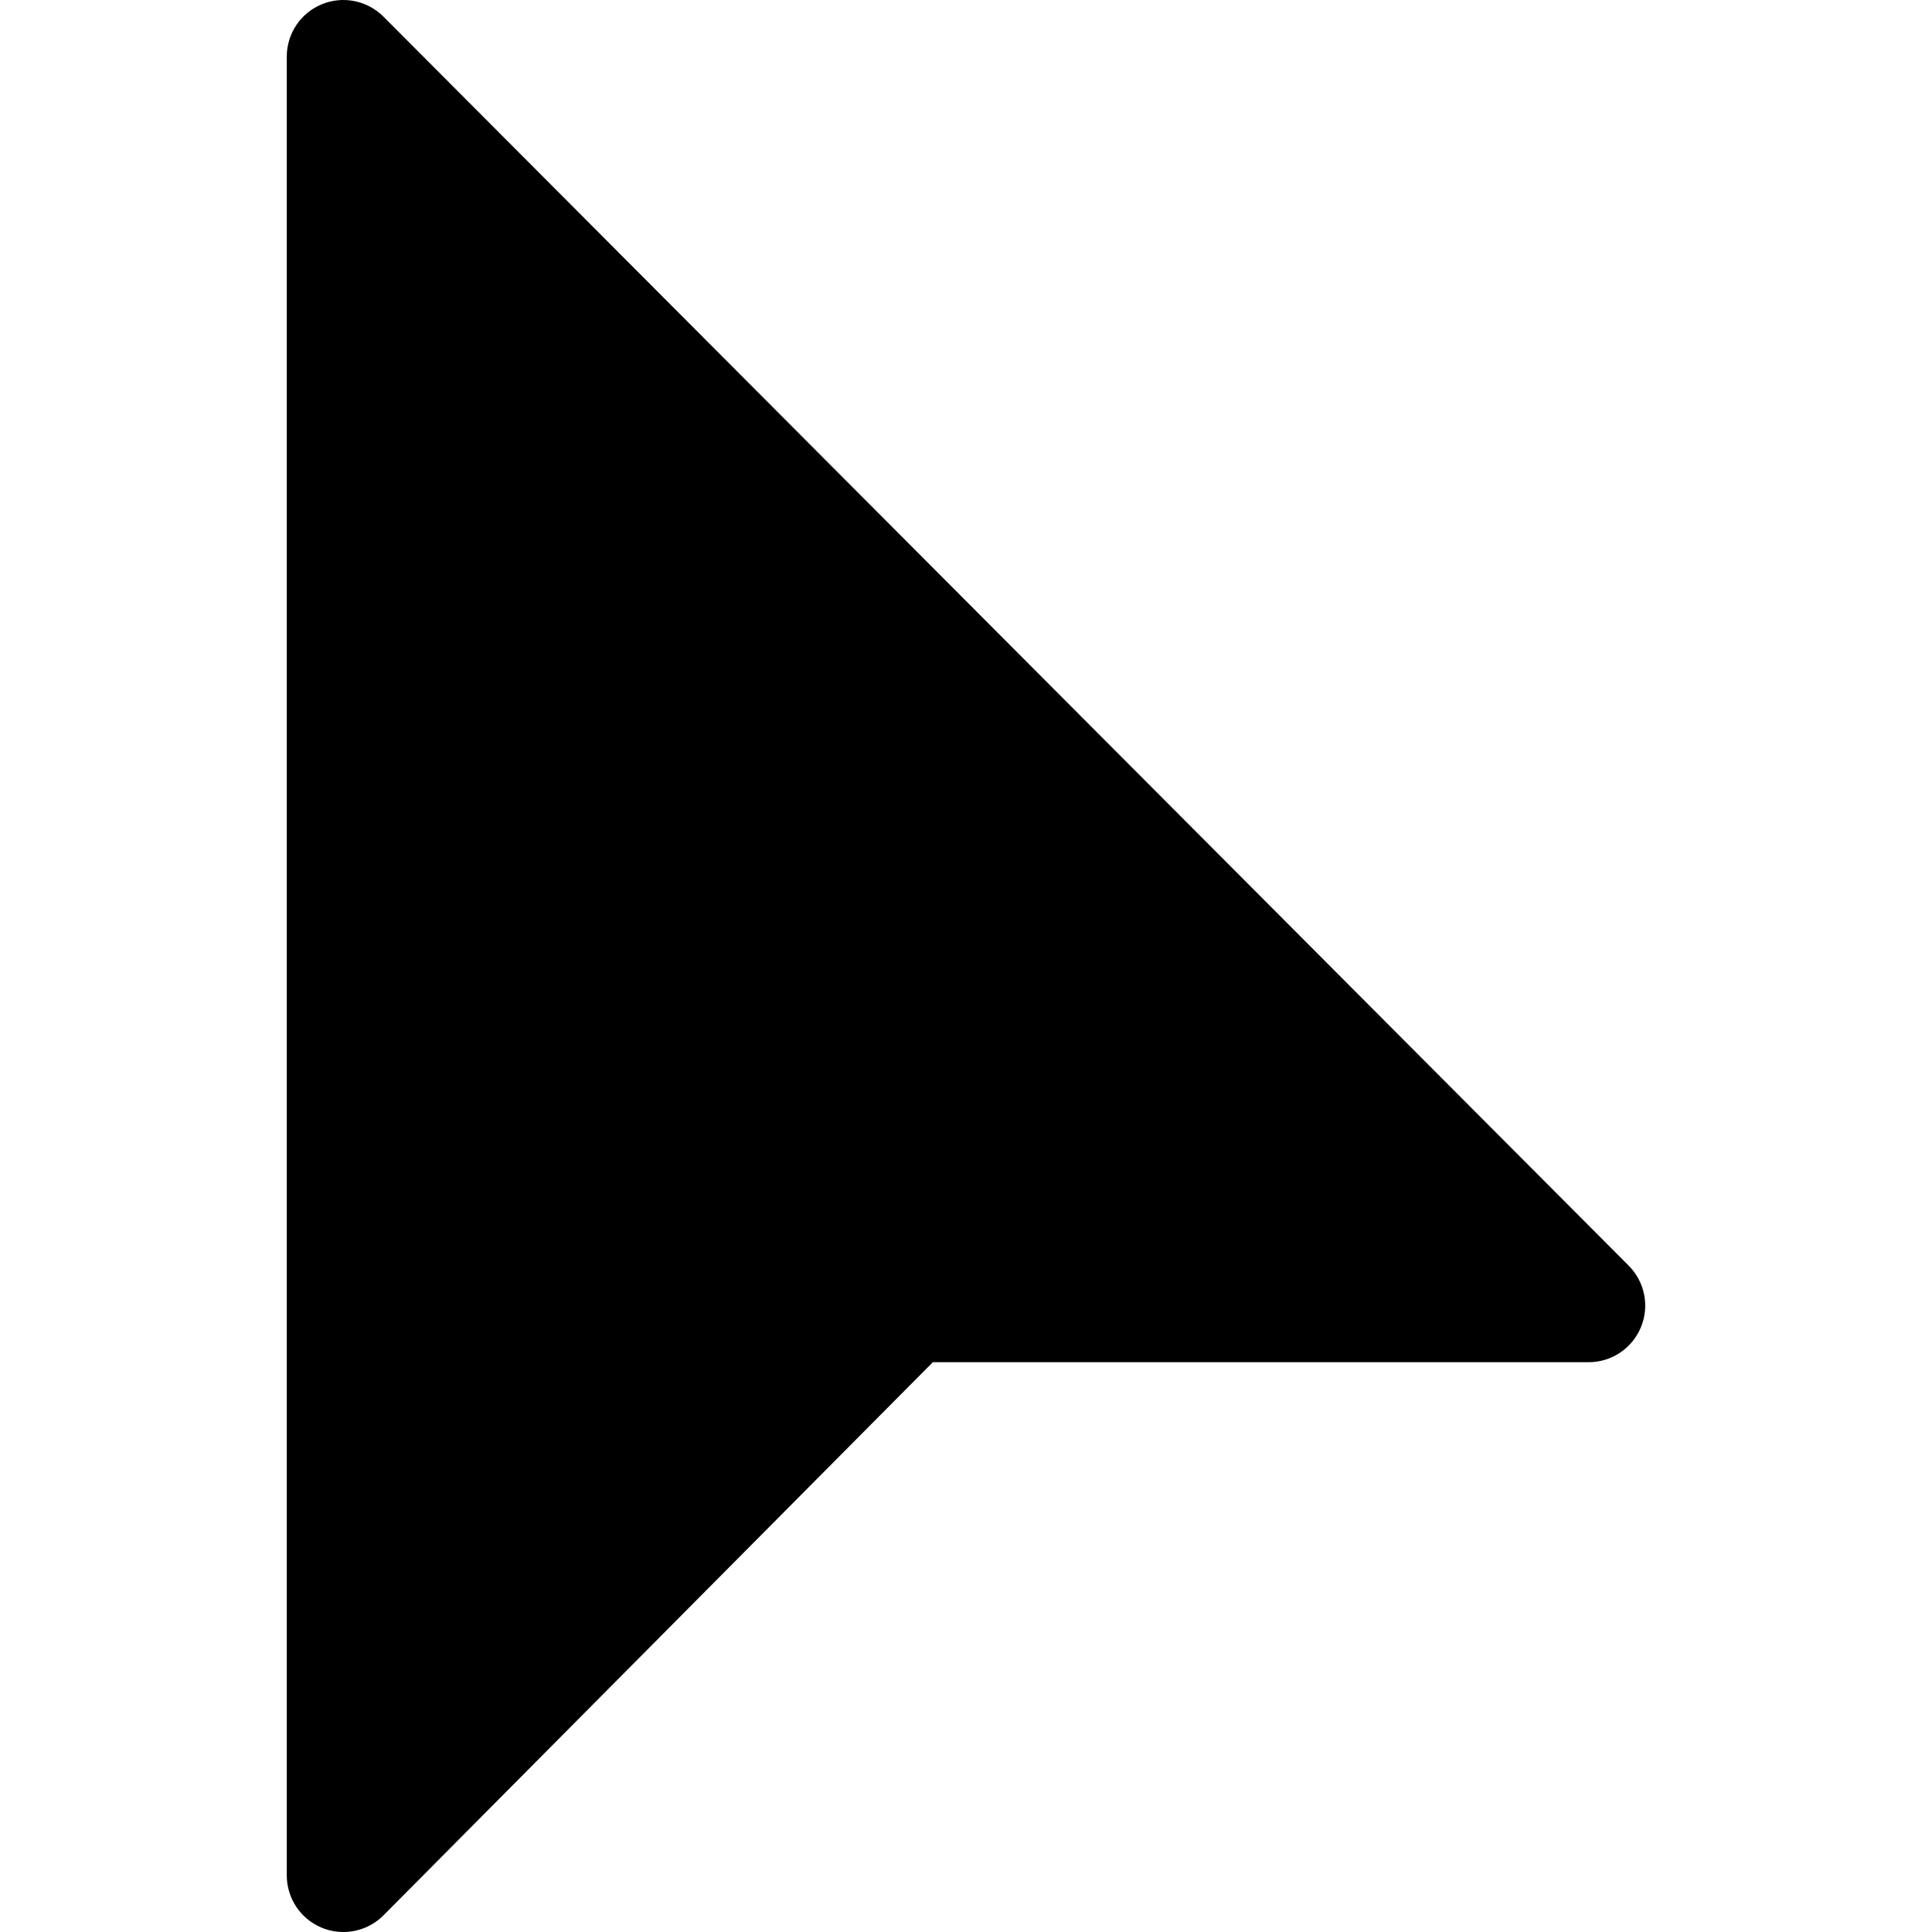 <?xml version="1.0" encoding="UTF-8"?> <!-- Generator: Adobe Illustrator 21.0.0, SVG Export Plug-In . SVG Version: 6.00 Build 0) --> <svg xmlns="http://www.w3.org/2000/svg" xmlns:xlink="http://www.w3.org/1999/xlink" id="Capa_1" x="0px" y="0px" viewBox="0 0 512 512" style="enable-background:new 0 0 512 512;" xml:space="preserve" width="512" height="512"> <g id="_x3C_Group_x3E__20_"> <g> <path d="M90.998,512c-1.934,0-3.882-0.366-5.742-1.143c-5.61-2.314-9.258-7.793-9.258-13.857V15 c0-6.064,3.647-11.543,9.258-13.857c5.625-2.329,12.056-1.025,16.348,3.252l330,331c4.292,4.292,5.581,10.737,3.252,16.348 c-2.314,5.61-7.793,9.258-13.857,9.258H247.209L101.604,507.606C98.733,510.477,94.895,512,90.998,512z"></path> </g> </g> </svg> 